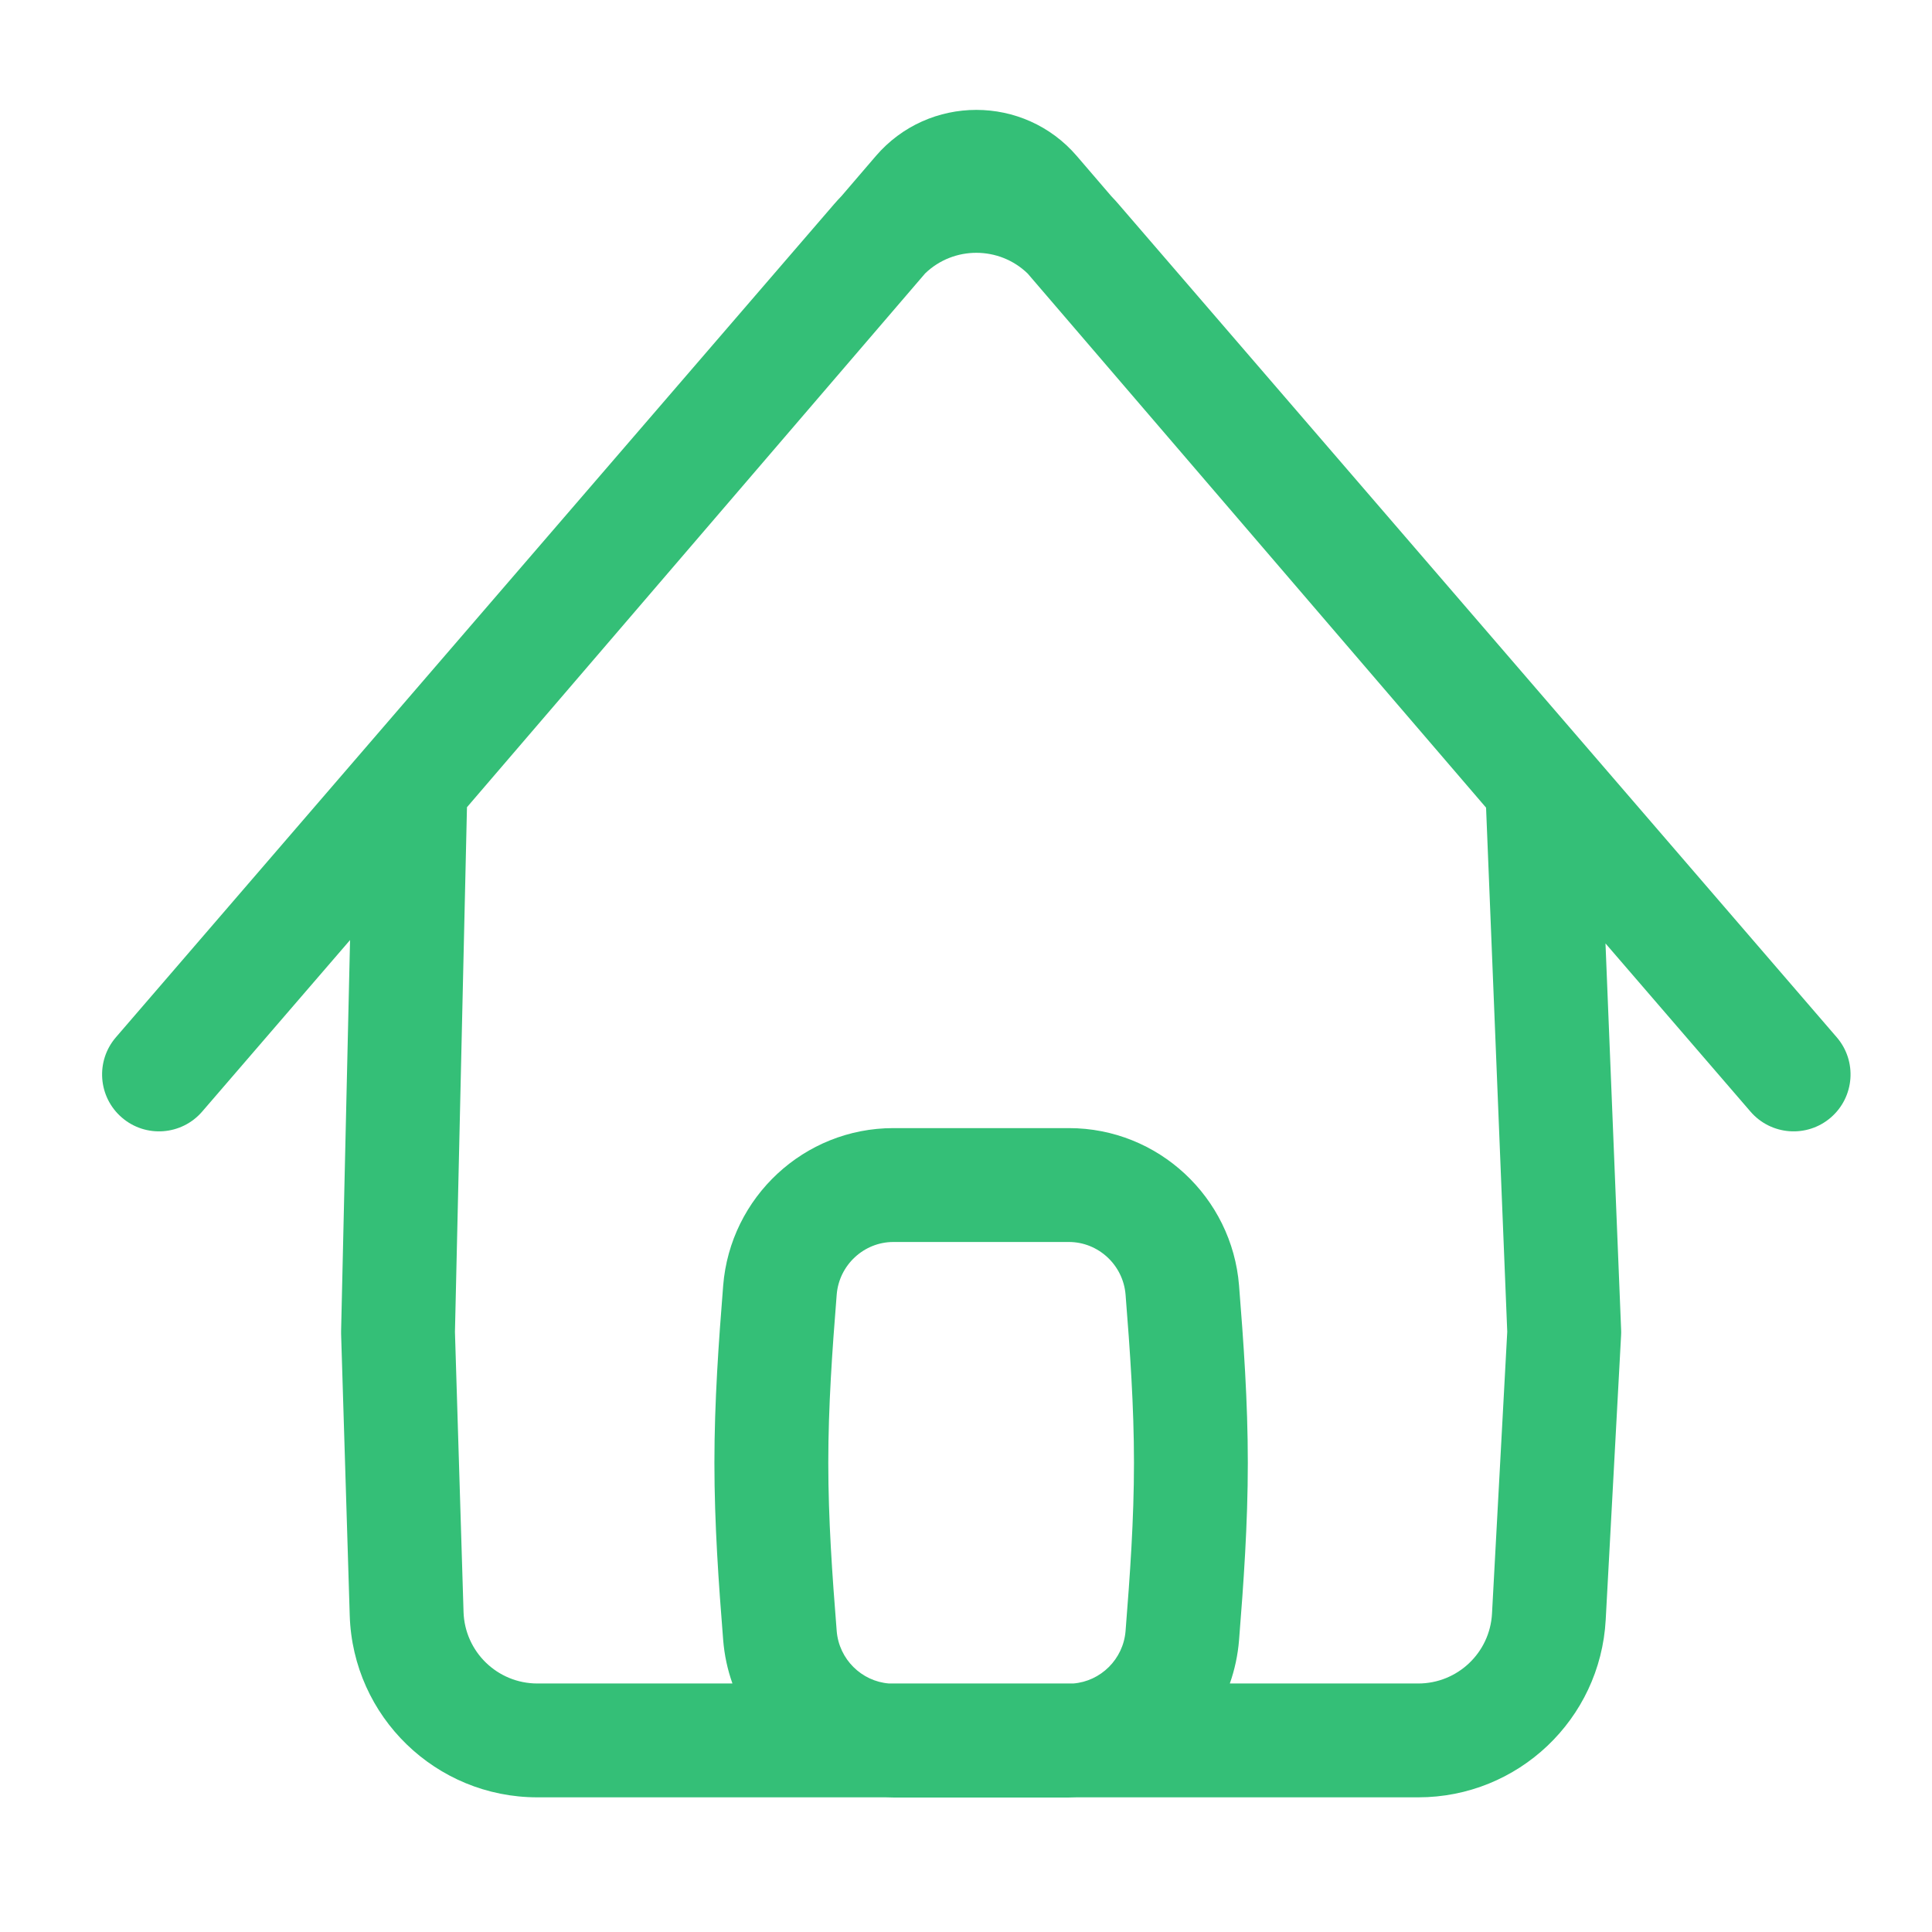 <svg width="54" height="54" viewBox="0 0 54 54" fill="none" xmlns="http://www.w3.org/2000/svg">
<path fill-rule="evenodd" clip-rule="evenodd" d="M24.756 50.236H15.019C12.184 50.236 9.862 47.984 9.775 45.151L9.534 37.283C9.533 37.254 9.533 37.226 9.534 37.198L9.784 26.275L5.65 31.07C5.076 31.735 4.071 31.81 3.406 31.236C2.74 30.662 2.666 29.657 3.24 28.992L23.315 5.704C23.382 5.627 23.45 5.552 23.52 5.48L24.478 4.363C25.956 2.641 28.621 2.641 30.099 4.363L31.064 5.487C31.132 5.557 31.198 5.63 31.262 5.704L51.337 28.992C51.911 29.657 51.837 30.662 51.171 31.236C50.505 31.81 49.501 31.735 48.927 31.07L44.874 26.369L45.311 37.17C45.313 37.22 45.313 37.27 45.31 37.32L44.88 45.273C44.729 48.057 42.428 50.236 39.641 50.236H30.089C30.019 50.239 29.948 50.241 29.877 50.241H24.969C24.898 50.241 24.827 50.239 24.756 50.236ZM25.858 7.642C26.655 6.873 27.928 6.874 28.724 7.646L41.536 22.574L42.128 37.223L41.702 45.101C41.643 46.196 40.737 47.054 39.641 47.054H34.374C34.51 46.669 34.598 46.262 34.632 45.839C34.757 44.27 34.877 42.602 34.877 40.886C34.877 39.17 34.757 37.502 34.632 35.933C34.435 33.462 32.369 31.531 29.877 31.531H24.969C22.476 31.531 20.41 33.462 20.213 35.933C20.088 37.502 19.968 39.17 19.968 40.886C19.968 42.602 20.088 44.27 20.213 45.839C20.247 46.262 20.335 46.669 20.472 47.054H15.019C13.904 47.054 12.99 46.168 12.956 45.053L12.716 37.228L13.052 22.562L25.858 7.642ZM29.998 47.054H24.848C24.082 46.994 23.449 46.376 23.386 45.586C23.261 44.024 23.151 42.465 23.151 40.886C23.151 39.307 23.261 37.748 23.386 36.186C23.452 35.355 24.15 34.714 24.969 34.714H29.877C30.696 34.714 31.393 35.355 31.46 36.186C31.584 37.748 31.695 39.307 31.695 40.886C31.695 42.465 31.584 44.024 31.46 45.586C31.397 46.376 30.764 46.994 29.998 47.054Z" fill="#34BF77"/>
</svg>
